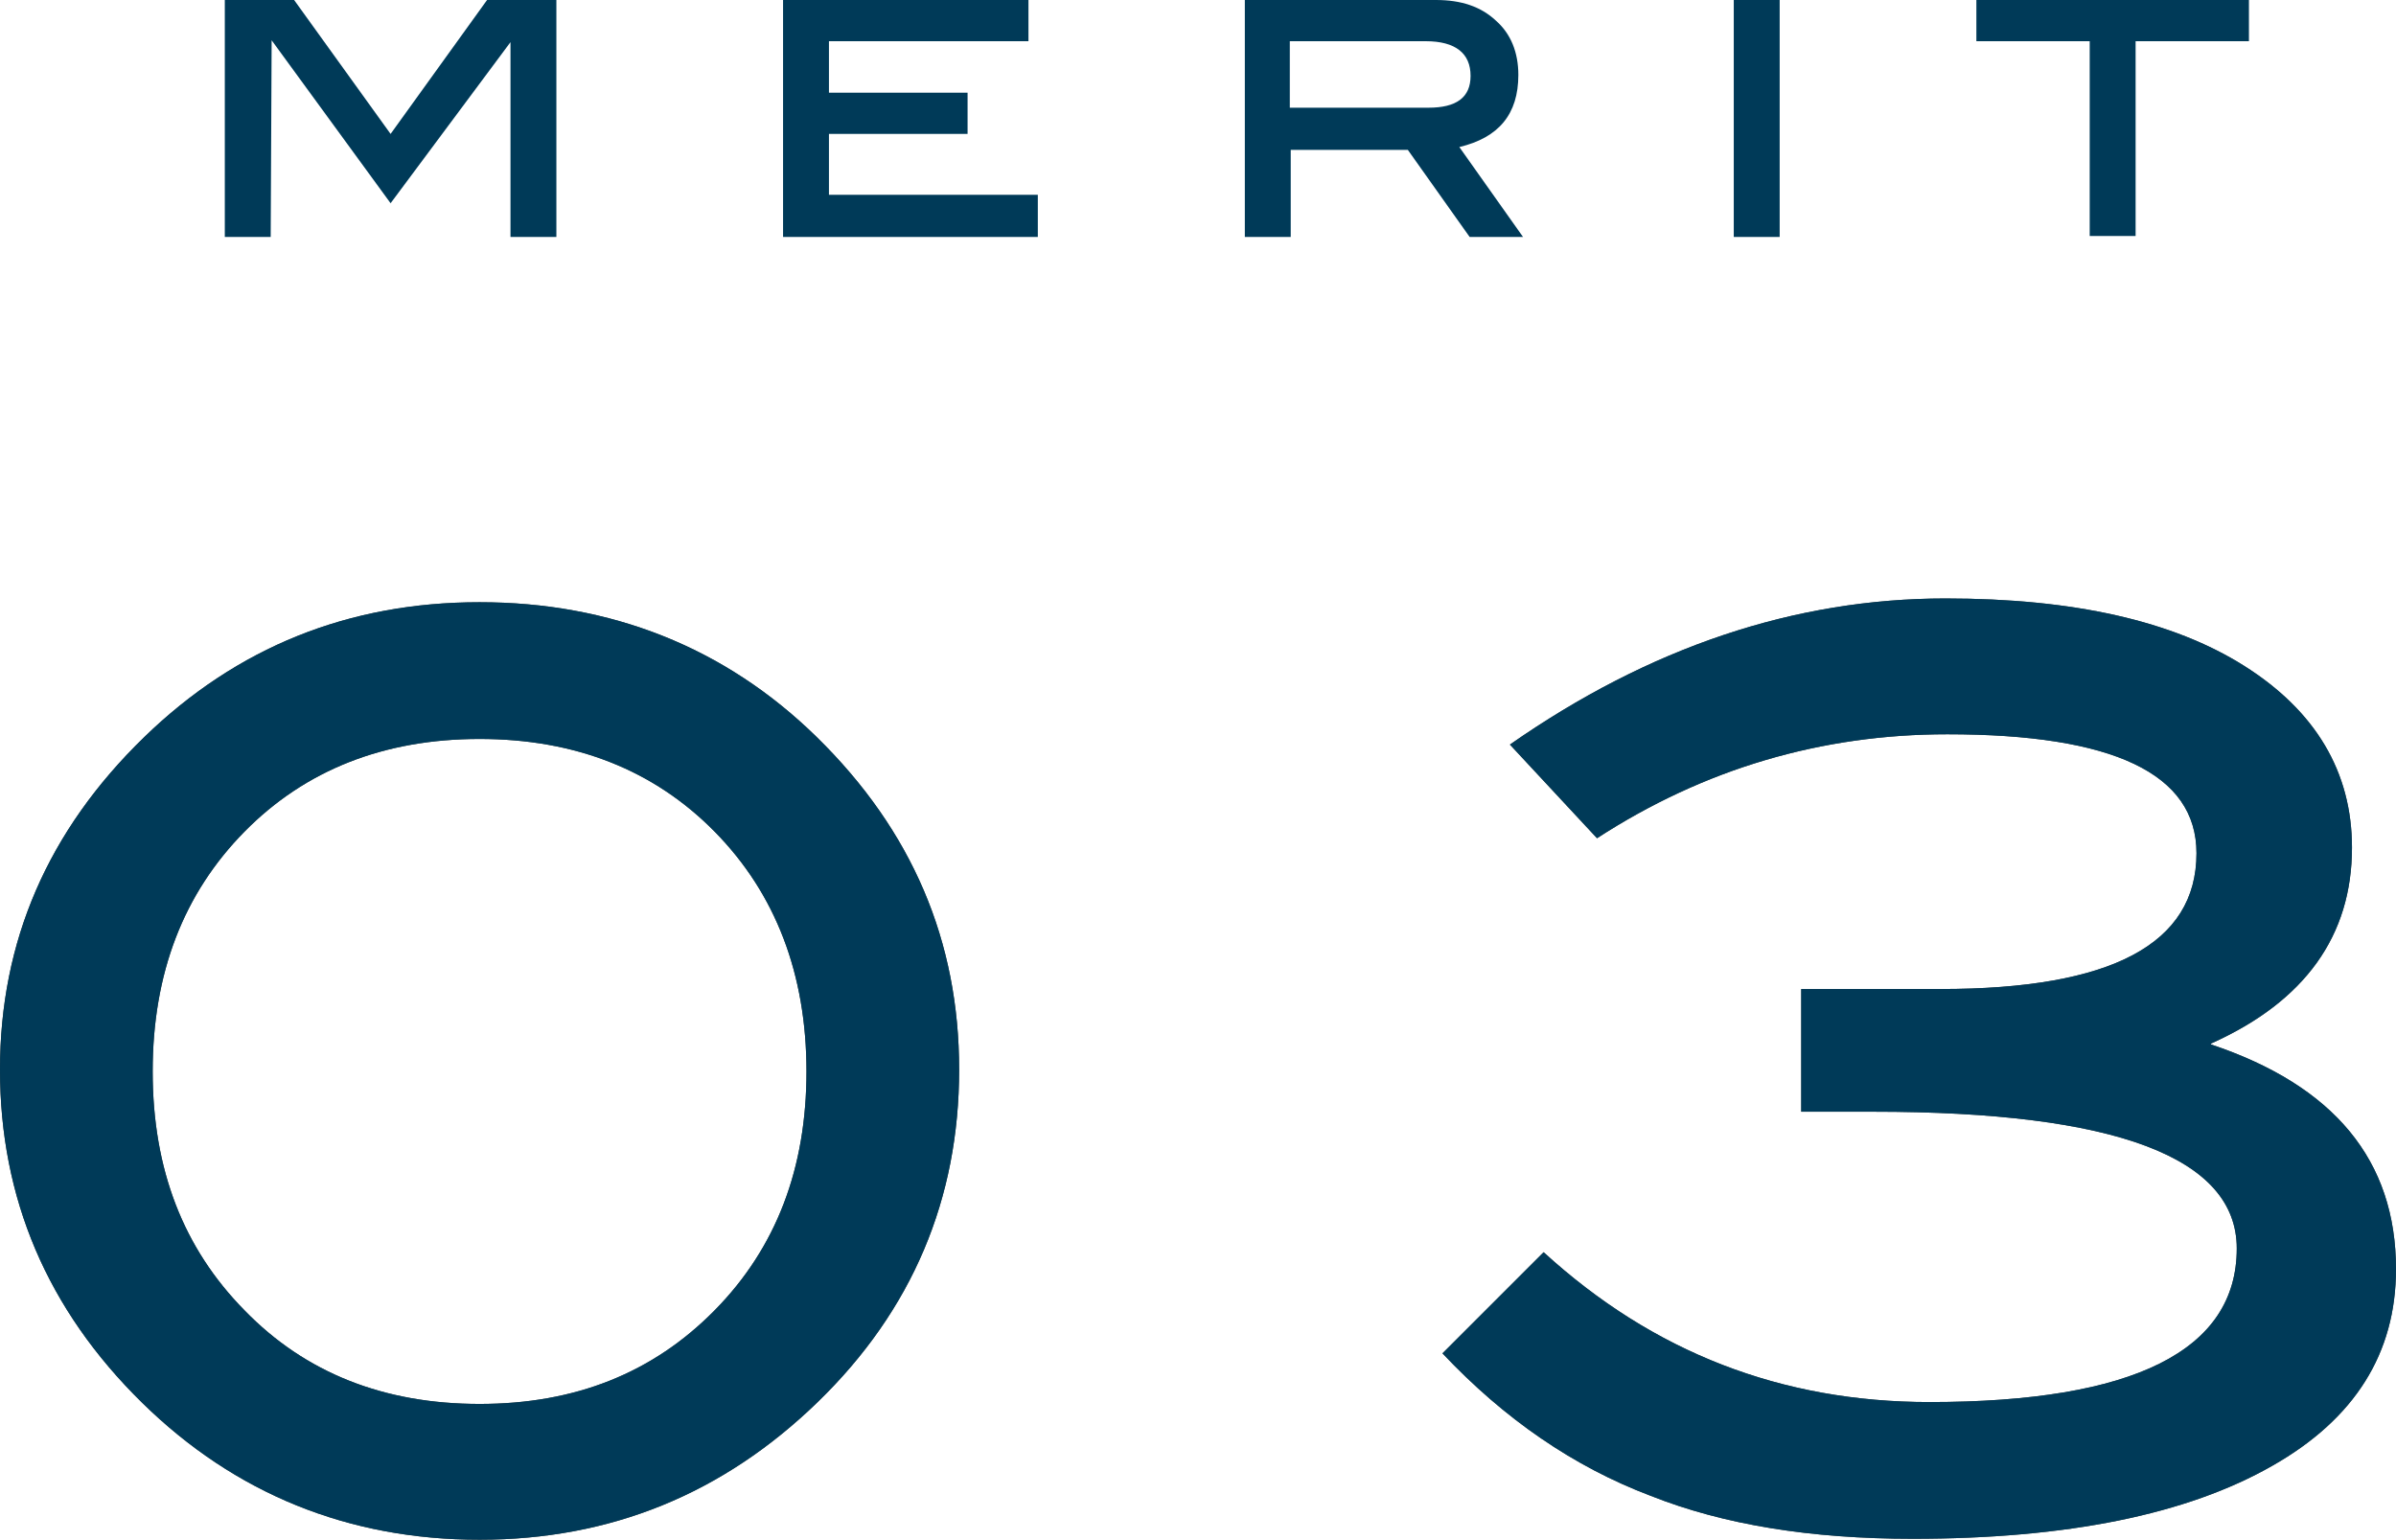 <?xml version="1.0" encoding="UTF-8"?>
<svg id="_レイヤー_2" data-name="レイヤー_2" xmlns="http://www.w3.org/2000/svg" viewBox="0 0 25.58 16.44">
  <defs>
    <style>
      .cls-1 {
        fill: #444643;
      }

      .cls-2 {
        fill: #003a58;
      }
    </style>
  </defs>
  <g id="_レイヤー_2-2" data-name="レイヤー_2">
    <g>
      <path class="cls-2" d="M5.94,2.53h-.49V.45s-1.28,1.72-1.28,1.72L2.9.43v.02s-.01,2.08-.01,2.08h-.49V0h.74l1.03,1.43,1.03-1.43h.74v2.53Z"/>
      <path class="cls-2" d="M11.08,2.53h-2.72V0h2.62v.44h-2.13v.55h1.48v.44h-1.48v.65h2.23v.44Z"/>
      <path class="cls-2" d="M16.25,2.53h-.56l-.66-.93h-1.25v.93h-.49V0h2.04c.27,0,.48.07.64.22.16.14.24.34.24.58,0,.42-.21.67-.63.77l.68.96ZM15.25,1.15c.3,0,.45-.11.45-.34,0-.24-.16-.37-.48-.37h-1.45v.71h1.47Z"/>
      <path class="cls-2" d="M19,2.53h-.49V0h.49v2.53Z"/>
      <path class="cls-2" d="M24.01.44h-1.21v2.08h-.49V.44h-1.21v-.44h2.91v.44Z"/>
    </g>
    <g>
      <g>
        <path class="cls-1" d="M10.24,11.42c0,1.38-.5,2.57-1.51,3.55s-2.21,1.47-3.61,1.47-2.61-.49-3.6-1.46c-1.02-1-1.52-2.19-1.52-3.56s.51-2.55,1.54-3.55c.99-.96,2.18-1.44,3.58-1.44s2.62.48,3.6,1.44c1.02,1,1.52,2.18,1.52,3.55ZM8.61,11.44c0-1.04-.33-1.9-.98-2.56-.65-.66-1.49-.99-2.51-.99s-1.86.33-2.51.99c-.65.66-.98,1.51-.98,2.56s.33,1.89.98,2.55c.65.67,1.49,1,2.51,1s1.85-.33,2.51-1c.66-.67.98-1.52.98-2.55Z"/>
        <path class="cls-1" d="M23.6,11.15c1.32.44,1.98,1.24,1.98,2.4,0,.9-.44,1.6-1.32,2.1-.91.52-2.19.78-3.84.78-1.09,0-2.02-.15-2.8-.46-.82-.31-1.56-.82-2.22-1.52l1.08-1.08c1.17,1.07,2.54,1.6,4.12,1.6,2.18,0,3.28-.55,3.28-1.64,0-.97-1.29-1.46-3.88-1.46h-.77v-1.31h1.49c1.82,0,2.73-.48,2.73-1.45,0-.85-.89-1.27-2.66-1.27-1.35,0-2.6.37-3.74,1.11l-.93-1c1.49-1.04,3.04-1.56,4.65-1.56,1.37,0,2.43.24,3.19.72s1.15,1.13,1.15,1.94c0,.94-.5,1.64-1.5,2.09Z"/>
      </g>
      <g>
        <path class="cls-2" d="M10.24,11.42c0,1.38-.5,2.57-1.51,3.55s-2.21,1.47-3.61,1.47-2.61-.49-3.6-1.46c-1.02-1-1.52-2.19-1.52-3.56s.51-2.55,1.54-3.55c.99-.96,2.18-1.44,3.58-1.44s2.62.48,3.6,1.44c1.02,1,1.52,2.18,1.52,3.55ZM8.61,11.44c0-1.04-.33-1.9-.98-2.56-.65-.66-1.49-.99-2.51-.99s-1.86.33-2.51.99c-.65.66-.98,1.51-.98,2.56s.33,1.89.98,2.55c.65.67,1.49,1,2.51,1s1.85-.33,2.51-1c.66-.67.98-1.52.98-2.55Z"/>
        <path class="cls-2" d="M23.6,11.15c1.32.44,1.98,1.24,1.98,2.4,0,.9-.44,1.6-1.32,2.1-.91.52-2.19.78-3.84.78-1.09,0-2.02-.15-2.8-.46-.82-.31-1.56-.82-2.22-1.52l1.08-1.08c1.17,1.07,2.54,1.6,4.12,1.6,2.18,0,3.28-.55,3.28-1.64,0-.97-1.29-1.46-3.88-1.46h-.77v-1.31h1.49c1.82,0,2.73-.48,2.73-1.45,0-.85-.89-1.27-2.66-1.27-1.35,0-2.6.37-3.74,1.11l-.93-1c1.49-1.04,3.04-1.56,4.65-1.56,1.37,0,2.43.24,3.19.72s1.15,1.13,1.15,1.94c0,.94-.5,1.64-1.5,2.09Z"/>
      </g>
    </g>
  </g>
</svg>
